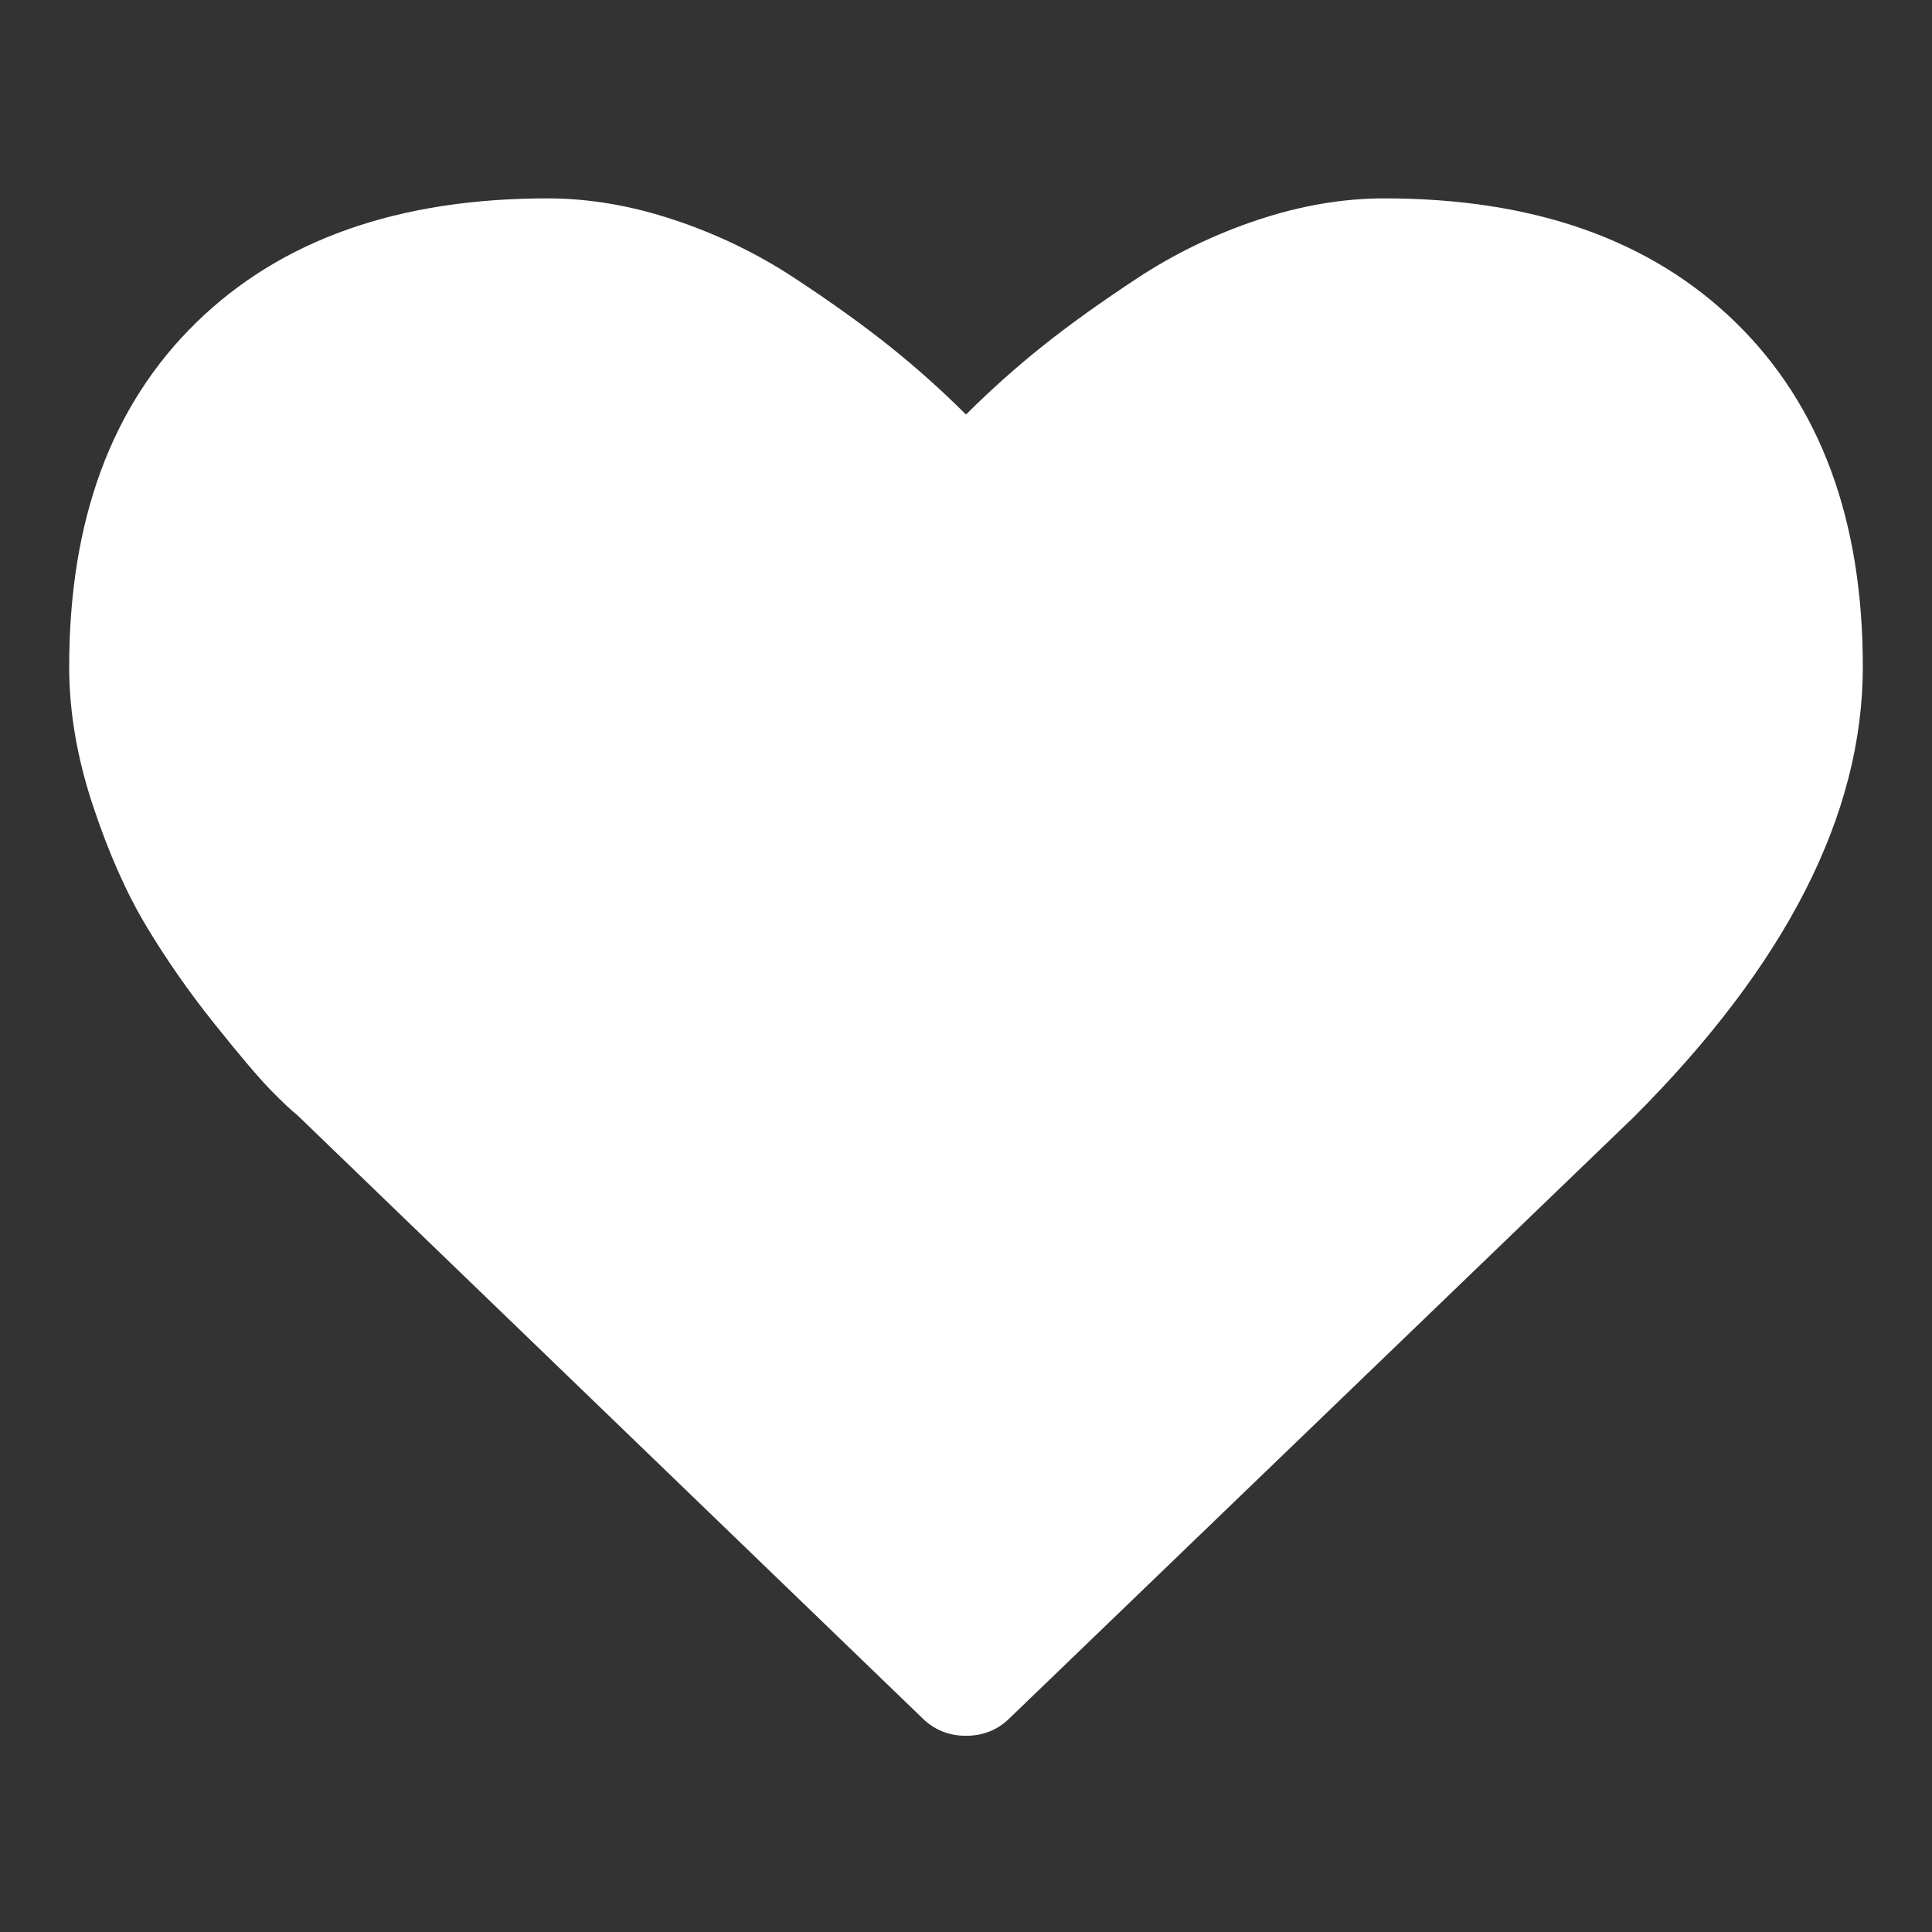 <?xml version="1.0" encoding="utf-8"?>
<!-- Generator: Adobe Illustrator 26.0.3, SVG Export Plug-In . SVG Version: 6.00 Build 0)  -->
<svg version="1.1" id="Laag_1" xmlns="http://www.w3.org/2000/svg" xmlns:xlink="http://www.w3.org/1999/xlink" x="0px" y="0px"
	 viewBox="0 0 1792 1792" style="enable-background:new 0 0 1792 1792;" xml:space="preserve">
<rect x="0" y="0" width="1792" height="1792" fill="#333333" stroke="none"/>
<style type="text/css">
	.st0{fill:#FFFFFF;}
</style>
<path class="st0" d="M896,1610c-16.092,0-29.708-5.57-40.849-16.711l-579.312-558.888c-6.189-4.951-14.699-12.997-25.531-24.138
	s-28.006-31.41-51.525-60.809c-23.519-29.399-44.562-59.571-63.13-90.518s-35.124-68.391-49.669-112.335
	s-21.817-86.649-21.817-128.117c0-136.163,39.302-242.618,117.905-319.365S369.296,184,507.935,184
	c38.373,0,77.52,6.653,117.441,19.96c39.921,13.307,77.056,31.256,111.406,53.846c34.35,22.591,63.904,43.789,88.661,63.594
	c24.757,19.806,48.276,40.849,70.557,63.13c22.281-22.281,45.8-43.325,70.557-63.13c24.757-19.806,54.311-41.004,88.661-63.594
	c34.35-22.591,71.486-40.54,111.406-53.846c39.921-13.307,79.067-19.96,117.441-19.96c138.639,0,247.26,38.373,325.863,115.12
	s117.905,183.201,117.905,319.365c0,136.782-70.867,276.04-212.6,417.773l-578.384,557.031C925.708,1604.43,912.092,1610,896,1610z"
	/>
</svg>
